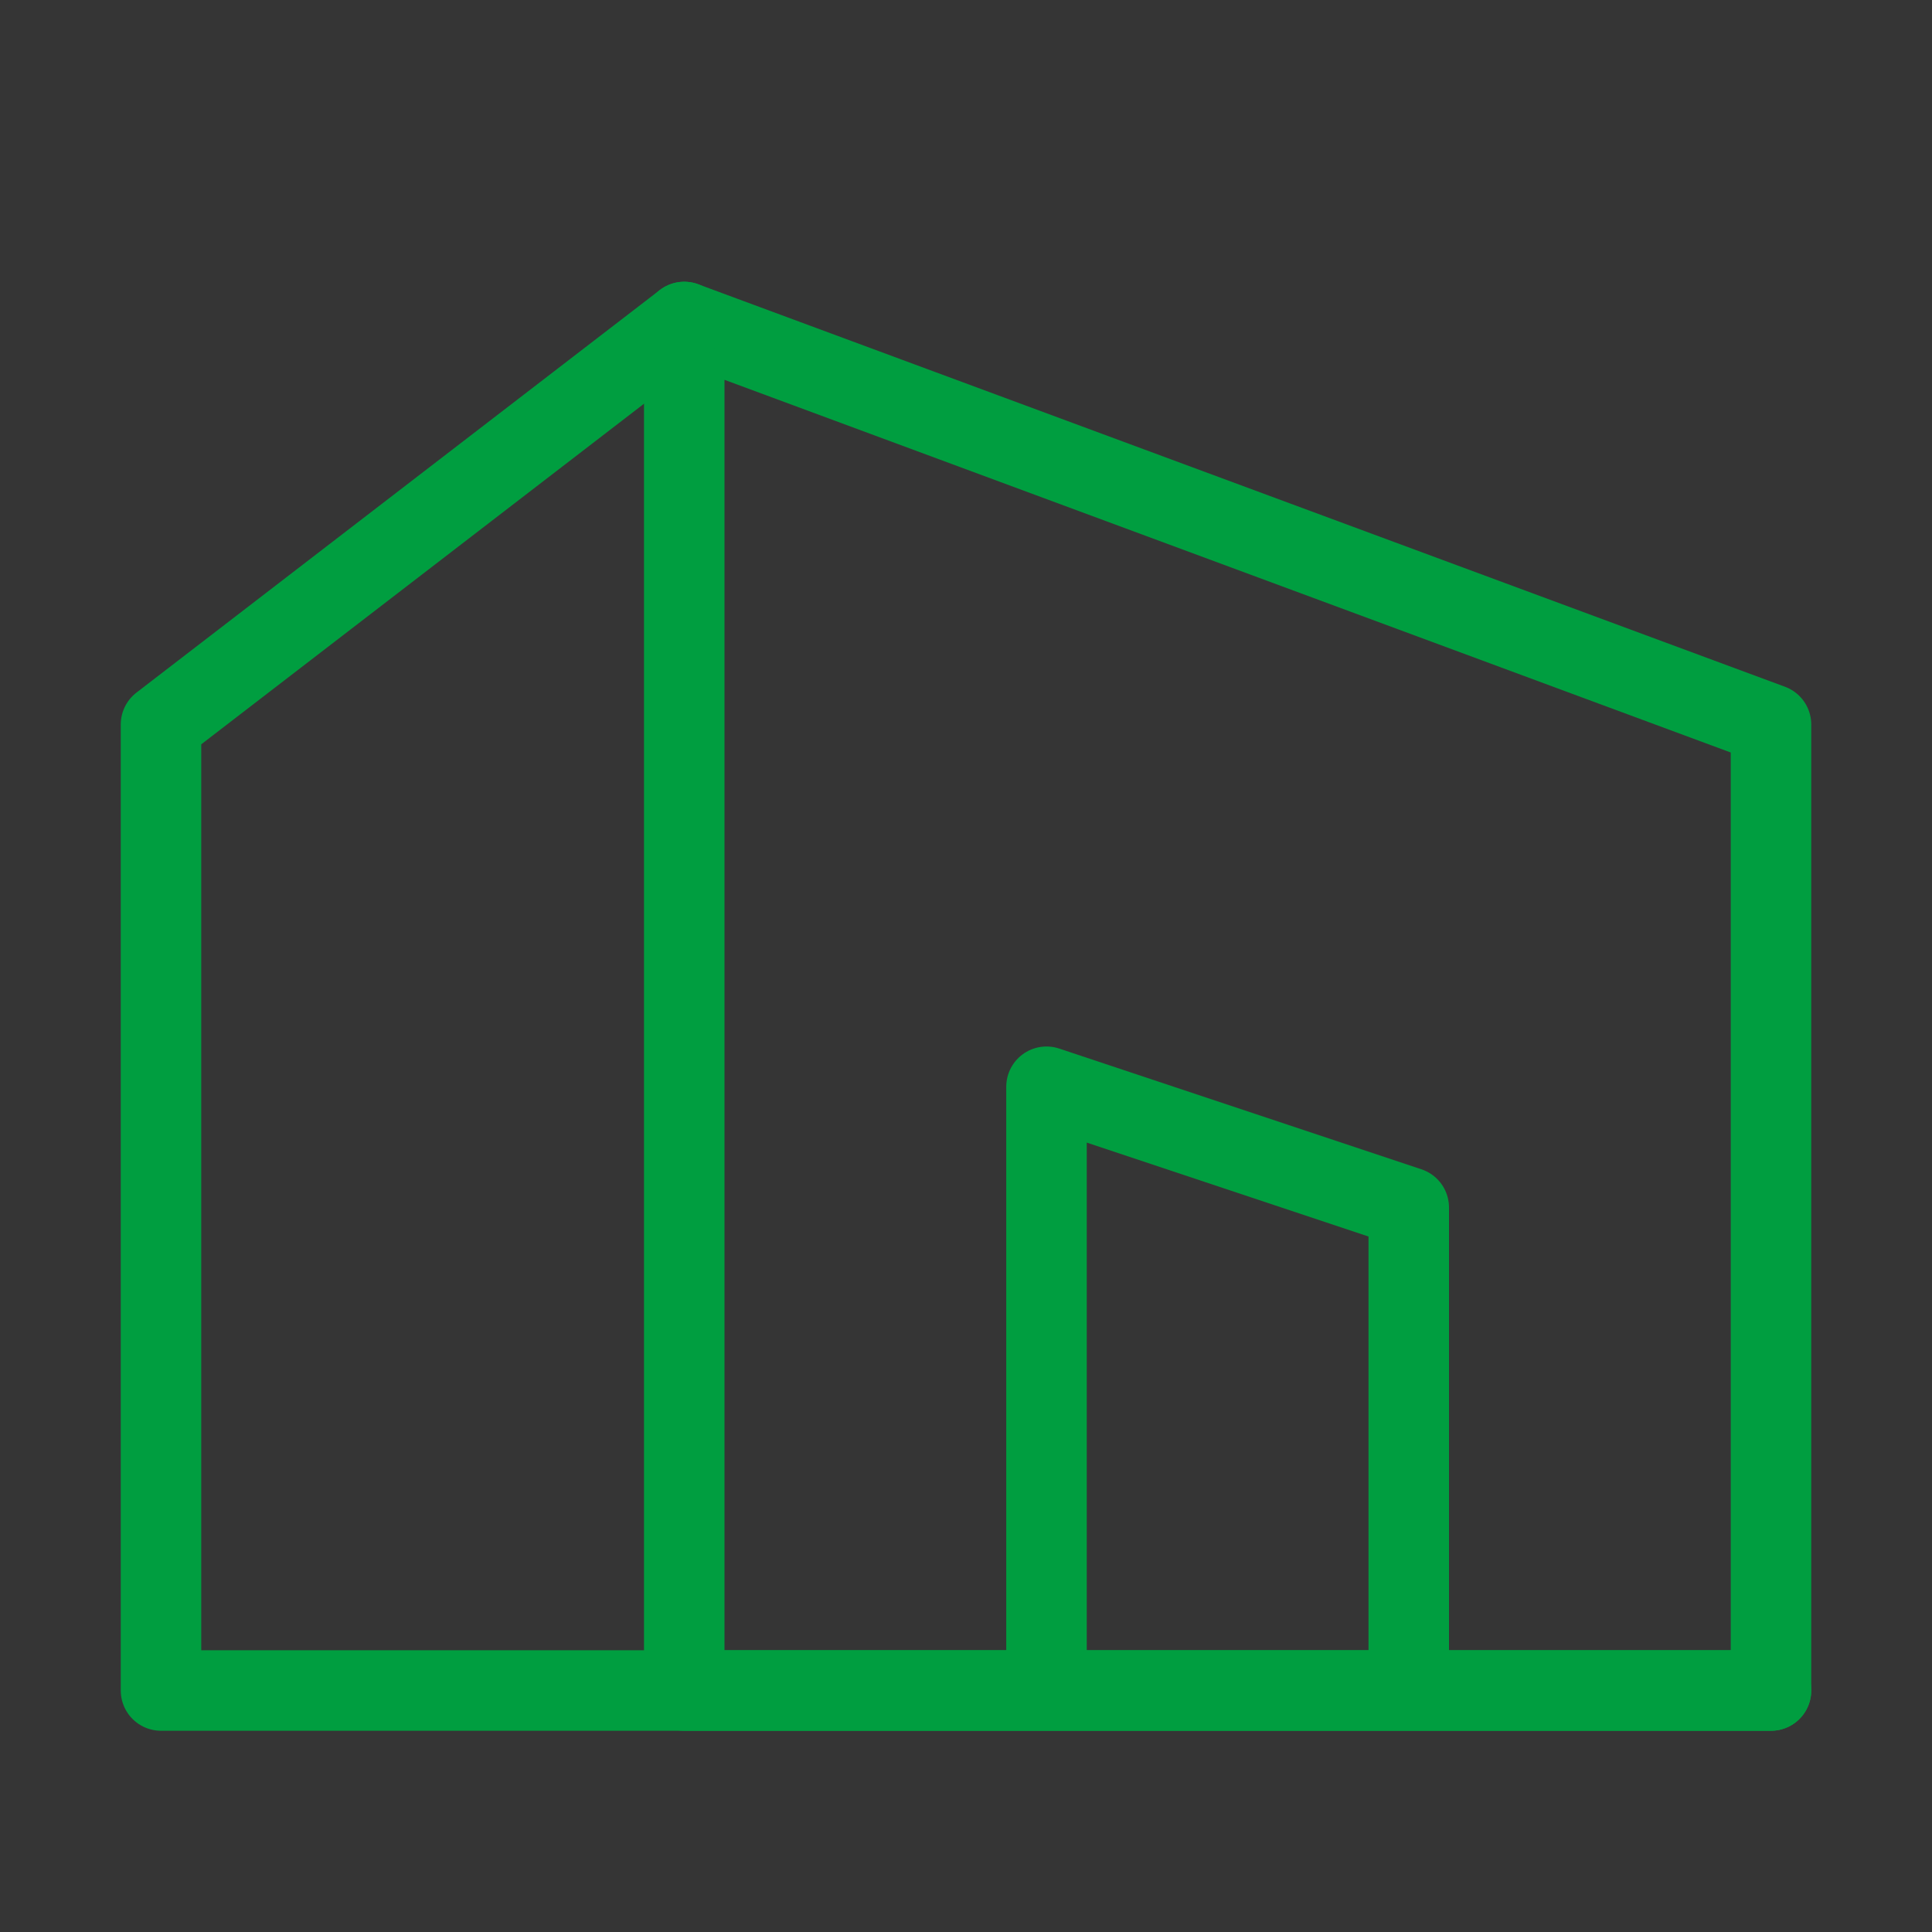 <svg width="24" height="24" viewBox="0 0 24 24" fill="none" xmlns="http://www.w3.org/2000/svg">
    <rect x="0" y="0" width="24" height="24" fill="#333333" stroke="none"/>
    <g clip-path="url(#zbhdbez61a)">
        <path d="M24 0H0v24h24V0z" fill="#fff" fill-opacity=".01"/>
        <path clip-rule="evenodd" d="M8.5 4 22 9v12H8.5V4z" stroke="#009E40" stroke-linecap="round" stroke-linejoin="round"/>
        <path d="M8.5 4 2 9v12h6.5M17.5 21v-6L13 13.5V21M22 21H8.5" stroke="#009E40" stroke-linecap="round" stroke-linejoin="round"/>
    </g>
    <defs>
        <clipPath id="zbhdbez61a">
            <path fill="#fff" d="M0 0h24v24H0z"/>
        </clipPath>
    </defs>
</svg>
